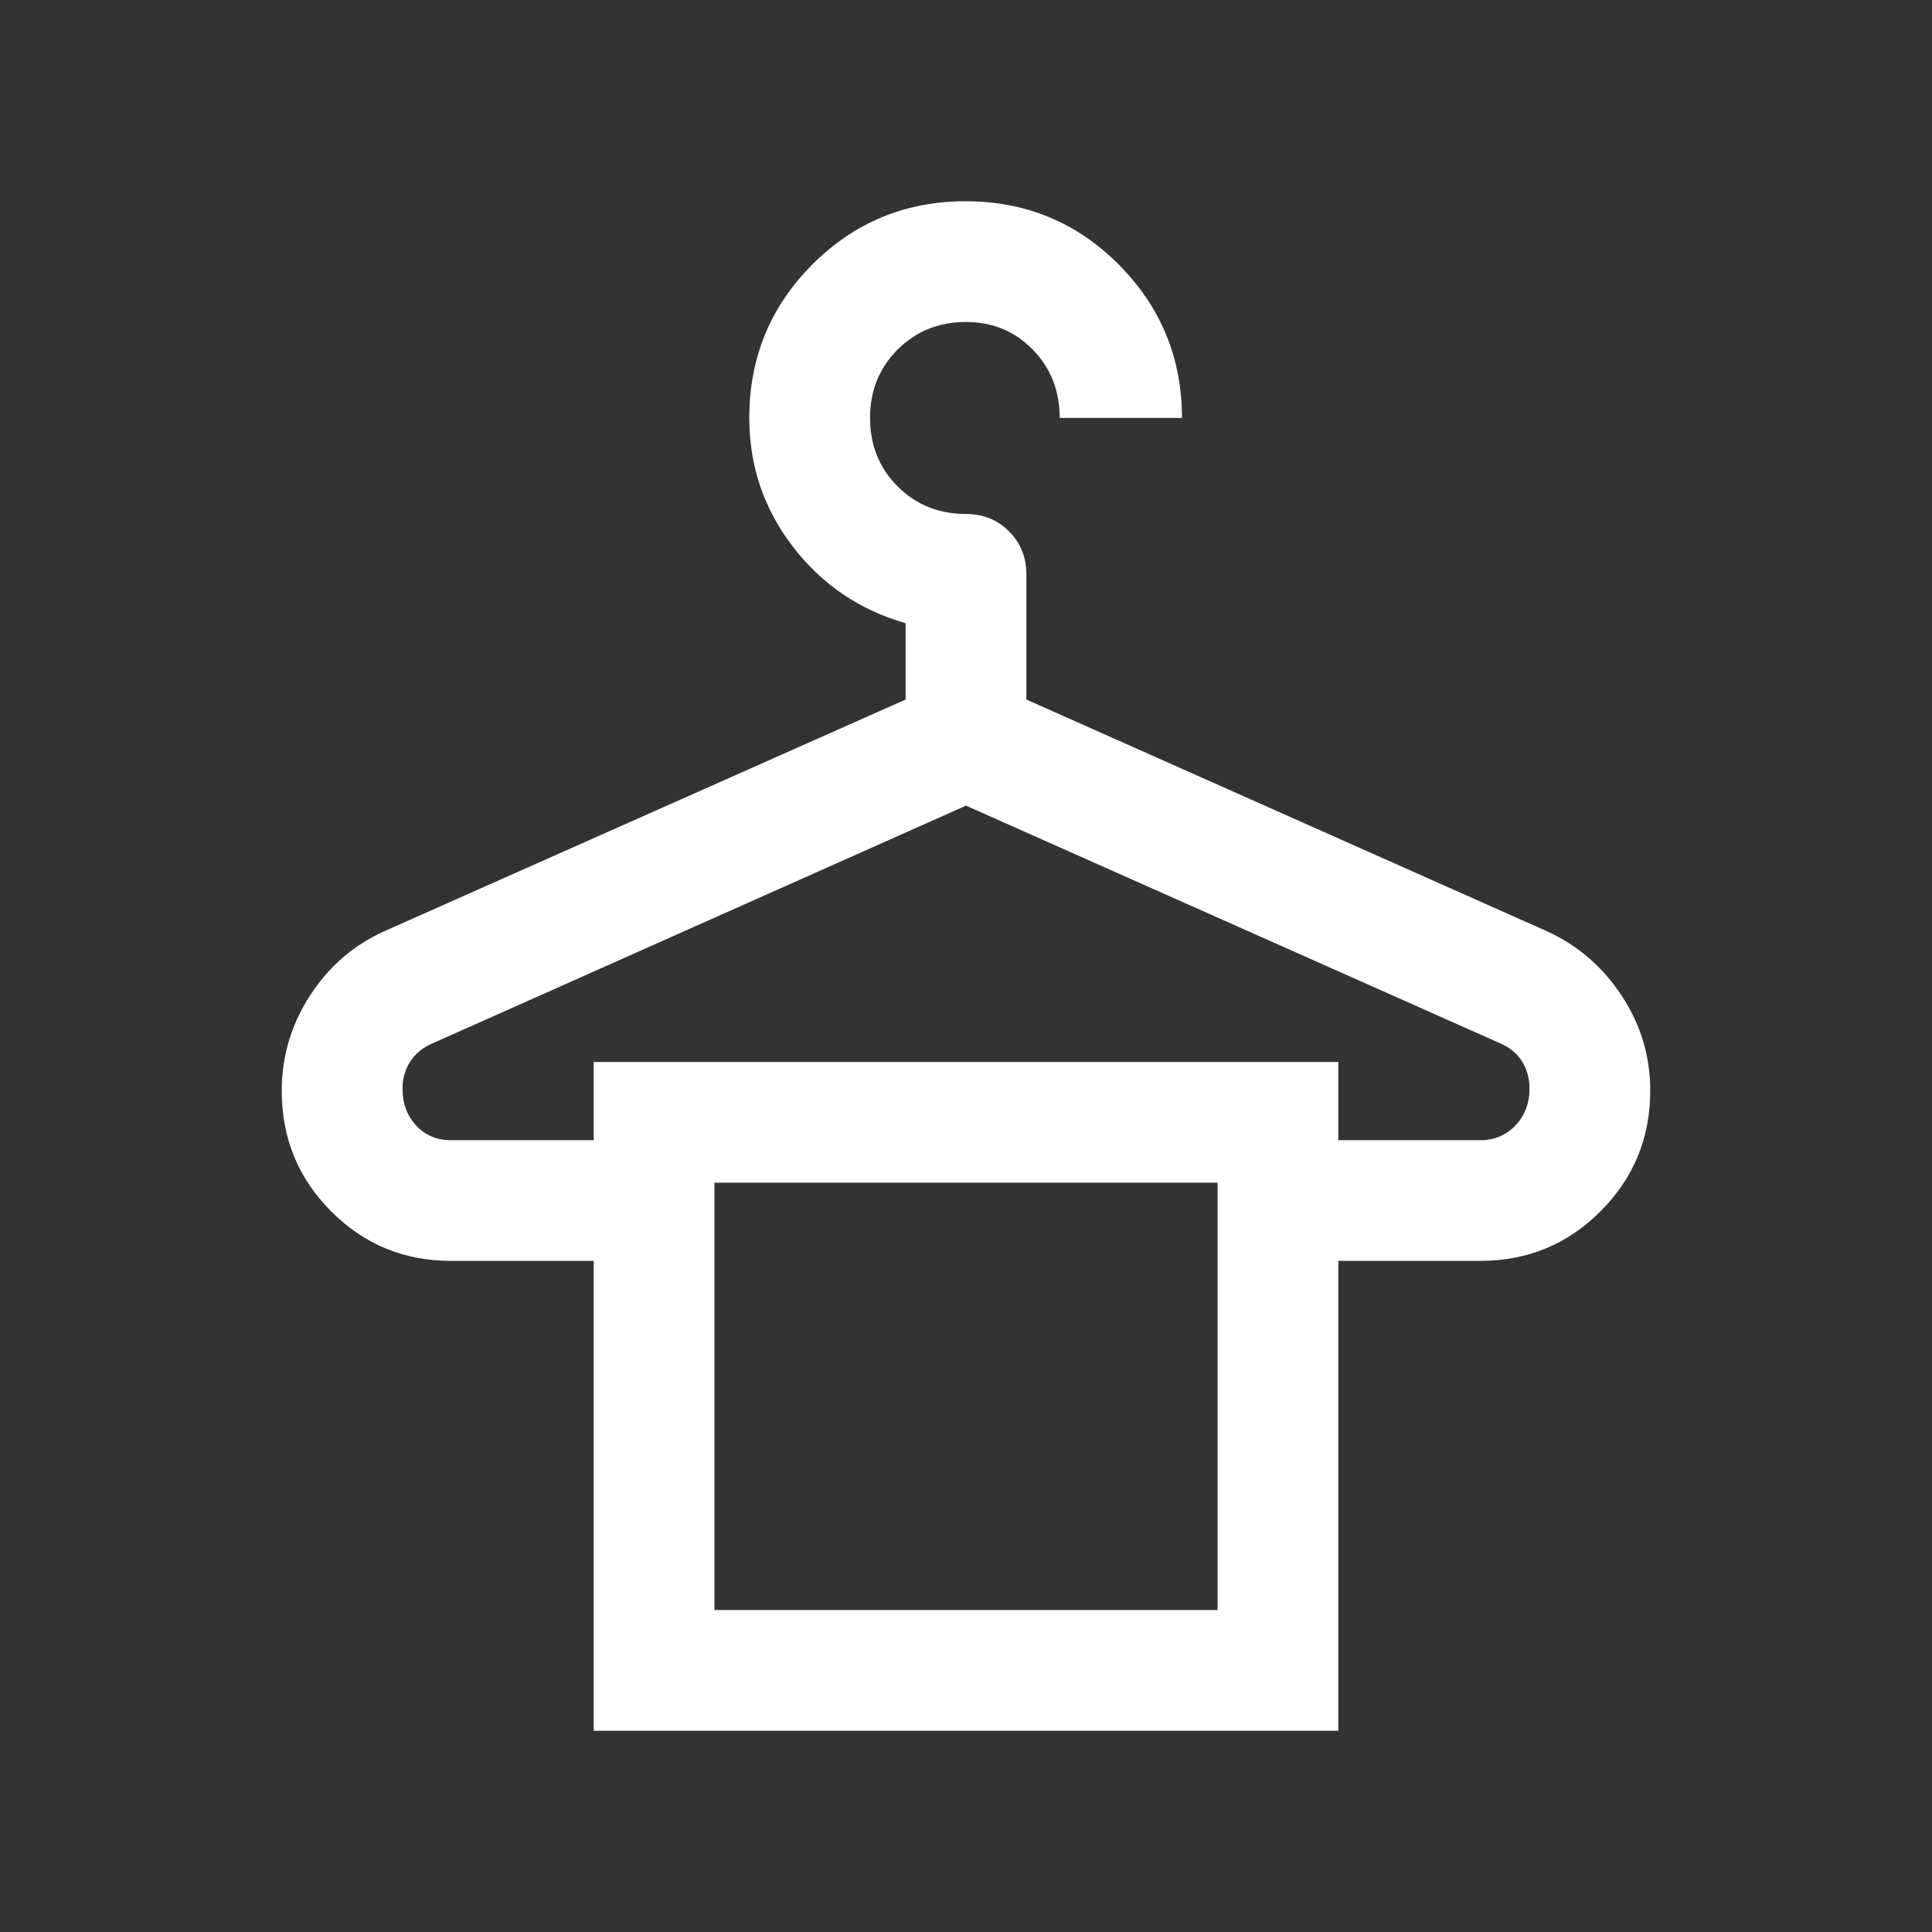 <svg width="24" height="24" viewBox="0 0 24 24" fill="none" xmlns="http://www.w3.org/2000/svg">
<rect x="0" y="0" width="24" height="24" fill="#333333" stroke="none"/>
<path d="M7.375 21.5V15.663H5.602C5.018 15.663 4.522 15.458 4.113 15.047C3.704 14.637 3.5 14.138 3.5 13.551C3.5 13.126 3.616 12.733 3.847 12.373C4.079 12.013 4.385 11.745 4.767 11.571L11.25 8.69V7.742C10.676 7.577 10.208 7.259 9.848 6.789C9.488 6.32 9.308 5.787 9.308 5.192C9.308 4.444 9.569 3.809 10.092 3.285C10.614 2.762 11.249 2.5 11.995 2.5C12.742 2.5 13.377 2.763 13.899 3.288C14.421 3.814 14.683 4.449 14.683 5.192H13.164C13.164 4.854 13.052 4.571 12.829 4.343C12.606 4.114 12.33 4 12 4C11.662 4 11.379 4.114 11.15 4.343C10.922 4.571 10.808 4.854 10.808 5.192C10.808 5.53 10.922 5.813 11.15 6.042C11.379 6.27 11.662 6.385 12 6.385C12.213 6.385 12.391 6.456 12.534 6.6C12.678 6.744 12.75 6.922 12.75 7.135V8.69L19.223 11.571C19.605 11.747 19.913 12.014 20.148 12.373C20.383 12.732 20.5 13.123 20.5 13.548C20.5 14.134 20.295 14.633 19.884 15.045C19.474 15.457 18.975 15.663 18.388 15.663H16.625V21.5H7.375ZM5.602 14.164H7.375V13.192H16.625V14.164H18.388C18.563 14.164 18.708 14.103 18.825 13.981C18.942 13.859 19 13.706 19 13.521C19 13.399 18.97 13.288 18.909 13.188C18.848 13.088 18.756 13.012 18.635 12.96L12 10.008L5.375 12.96C5.253 13.012 5.16 13.088 5.096 13.188C5.032 13.288 5 13.399 5 13.521C5 13.706 5.056 13.859 5.169 13.981C5.282 14.103 5.426 14.164 5.602 14.164ZM8.875 20H15.125V14.692H8.875V20Z" fill="white"/>
</svg>
